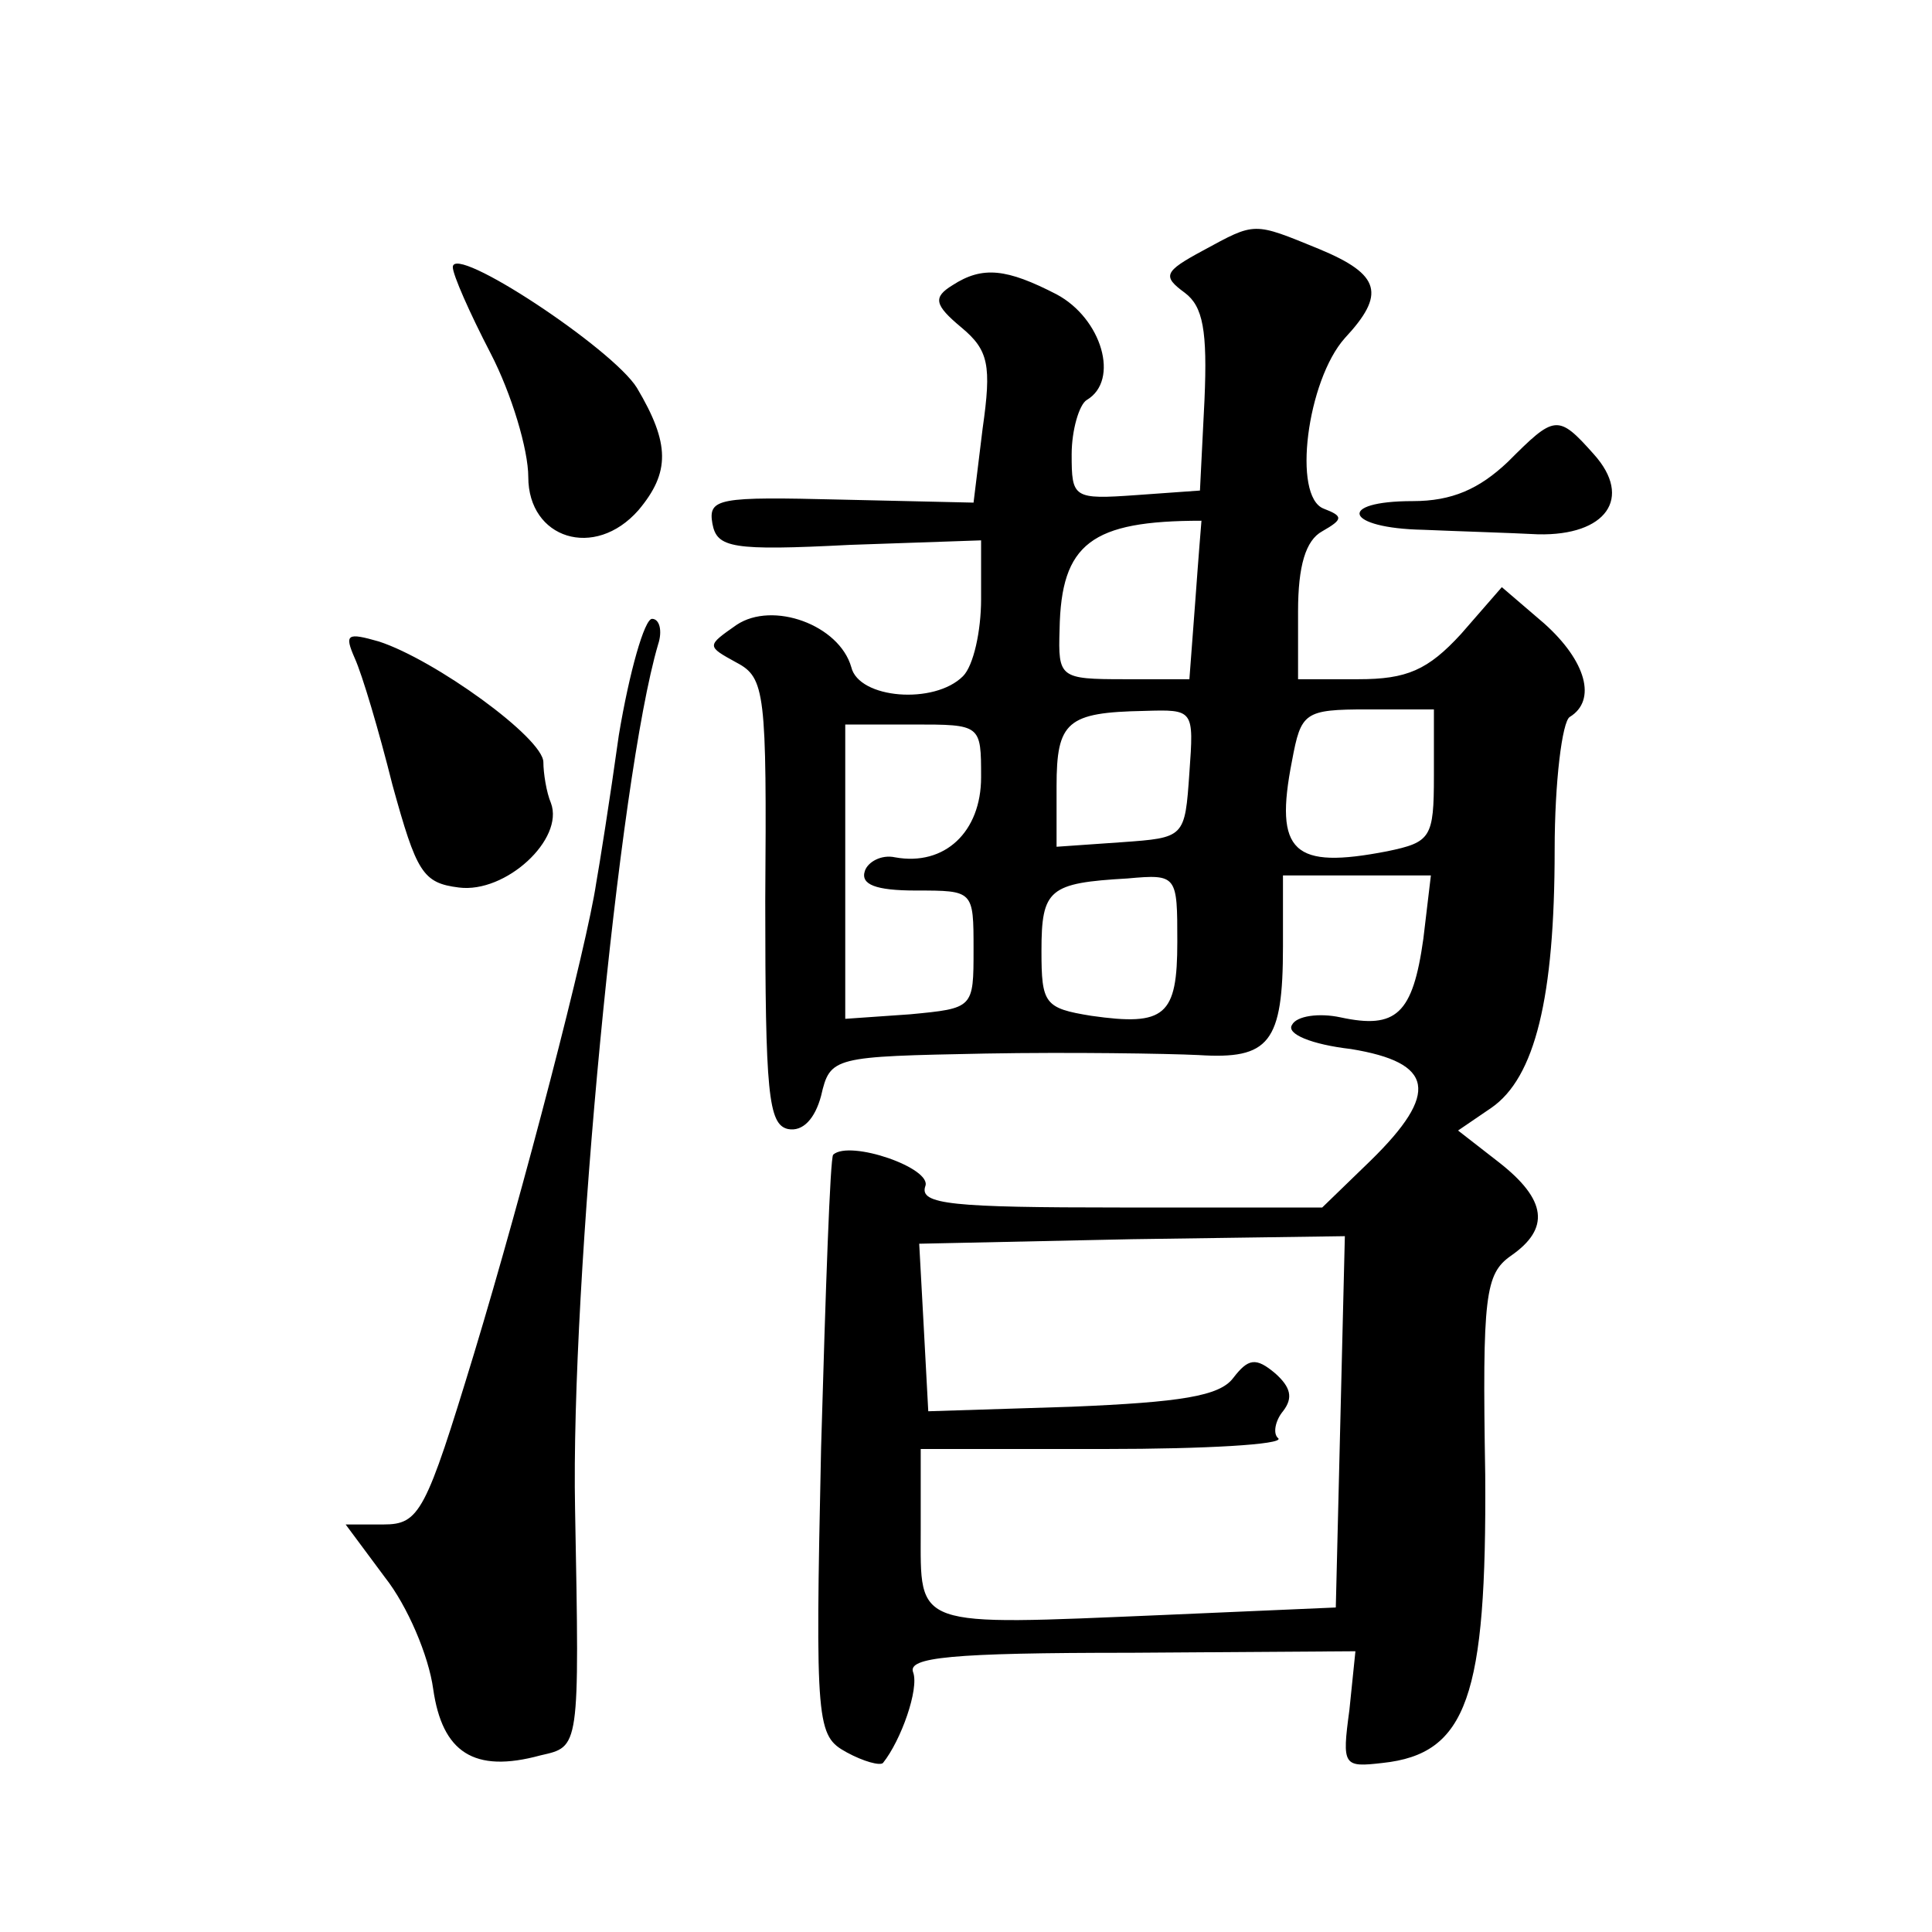 <?xml version="1.0" standalone="no"?>
<!DOCTYPE svg PUBLIC "-//W3C//DTD SVG 20010904//EN"
 "http://www.w3.org/TR/2001/REC-SVG-20010904/DTD/svg10.dtd">
<svg version="1.0" xmlns="http://www.w3.org/2000/svg"
 width="128pt" height="128pt" viewBox="0 0 128 128"
 preserveAspectRatio="xMidYMid meet">
<g transform="translate(0,128) scale(0.1,-0.1)"
fill="#0" stroke="none">
<path d="M797 1114 c-26 -14 -27 -17 -12 -28 12 -9 15 -25 13 -71 l-3 -60 -42 -3
c-42 -3 -43 -2 -43 27 0 16 5 33 10 36 22 13 10 54 -20 70 -33 17 -49 19 -69 6
-13 -8 -12 -13 6 -28 18 -15 20 -25 14 -67 l-6 -49 -88 2 c-81 2 -88 1 -85 -16
3 -16 13 -18 91 -14 l87 3 0 -39 c0 -21 -5 -44 -12 -51 -19 -19 -69 -15 -74 6 -8
28 -52 44 -76 28 -20 -14 -20 -14 0 -25 19 -10 20 -20 19 -158 0 -127 2 -148 15
-151 10 -2 18 7 22 22 6 26 8 26 109 28 56 1 120 0 141 -1 47 -3 56 8 56 72 l0
47 49 0 49 0 -5 -42 c-7 -50 -18 -60 -55 -52 -14 3 -29 1 -32 -5 -4 -6 13 -13 39
-16 55 -9 59 -29 13 -74 l-32 -31 -134 0 c-111 0 -133 2 -129 14 5 12 -50 31 -61
21 -2 -2 -5 -89 -8 -194 -4 -185 -3 -191 17 -202 11 -6 22 -9 24 -7 12 15 24 49
20 60 -4 10 25 13 144 13 l149 1 -4 -39 c-5 -37 -4 -38 22 -35 56 6 69 44 68 191
-2 119 0 133 17 145 26 18 24 37 -8 62 l-27 21 22 15 c29 20 42 73 42 171 0 45
5 85 10 88 18 11 11 37 -17 62 l-28 24 -27 -31 c-22 -24 -36 -30 -68 -30 l-40 0
0 45 c0 30 5 47 16 53 14 8 14 10 1 15 -21 8 -11 85 14 113 27 29 24 42 -17 59
-44 18 -42 18 -77 -1z m-5 -231 l-4 -53 -43 0 c-43 0 -44 1 -43 33 1 57 21 72 94
72 0 0 -2 -24 -4 -52z m-4 -115 c-3 -43 -3 -43 -45 -46 l-43 -3 0 40 c0 43 7 49
58 50 33 1 33 1 30 -41z m162 -2 c0 -41 -2 -44 -31 -50 -62 -12 -75 -1 -63 60 6
32 8 34 50 34 l44 0 0 -44z m-300 -1 c0 -36 -24 -59 -57 -53 -9 2 -18 -3 -20 -9
-3 -9 7 -13 34 -13 38 0 38 0 38 -39 0 -39 0 -39 -42 -43 l-43 -3 0 97 0 98 45
0 c45 0 45 0 45 -35z m130 -109 c0 -49 -8 -56 -57 -49 -31 5 -33 8 -33 43 0 41
5 45 57 48 33 3 33 2 33 -42z m108 -318 l-3 -123 -115 -5 c-166 -7 -160 -9 -160
56 l0 54 122 0 c67 0 118 3 115 7 -4 3 -2 12 3 18 7 9 5 16 -5 25 -13 11 -18 10
-28 -3 -9 -12 -35 -16 -107 -19 l-95 -3 -3 56 -3 55 141 3 141 2 -3 -123z M300
1103 c0 -5 11 -30 25 -57 14 -27 25 -64 25 -82 0 -41 44 -55 73 -22 21 25 21 44
-1 81 -16 26 -122 96 -122 80z M999 974 c-19 -18 -37 -26 -63 -26 -51 0 -45 -18
7 -19 23 -1 57 -2 76 -3 45 -1 63 24 37 53 -24 27 -26 26 -57 -5z M410 793 c-6
-43 -13 -87 -15 -98 -6 -41 -48 -203 -81 -312 -32 -105 -36 -113 -60 -113 l-25
0 26 -35 c15 -19 29 -52 32 -74 6 -42 27 -56 71 -44 26 6 26 3 23 163 -3 150 29
485 55 573 3 9 1 17 -4 17 -5 0 -15 -35 -22 -77z M235 844 c5 -11 16 -48 25 -84
16 -58 20 -65 44 -68 31 -4 70 32 61 56 -3 7 -5 20 -5 27 0 16 -72 68 -109 80 -21
6 -23 5 -16 -11z"/>
</g>
</svg>
